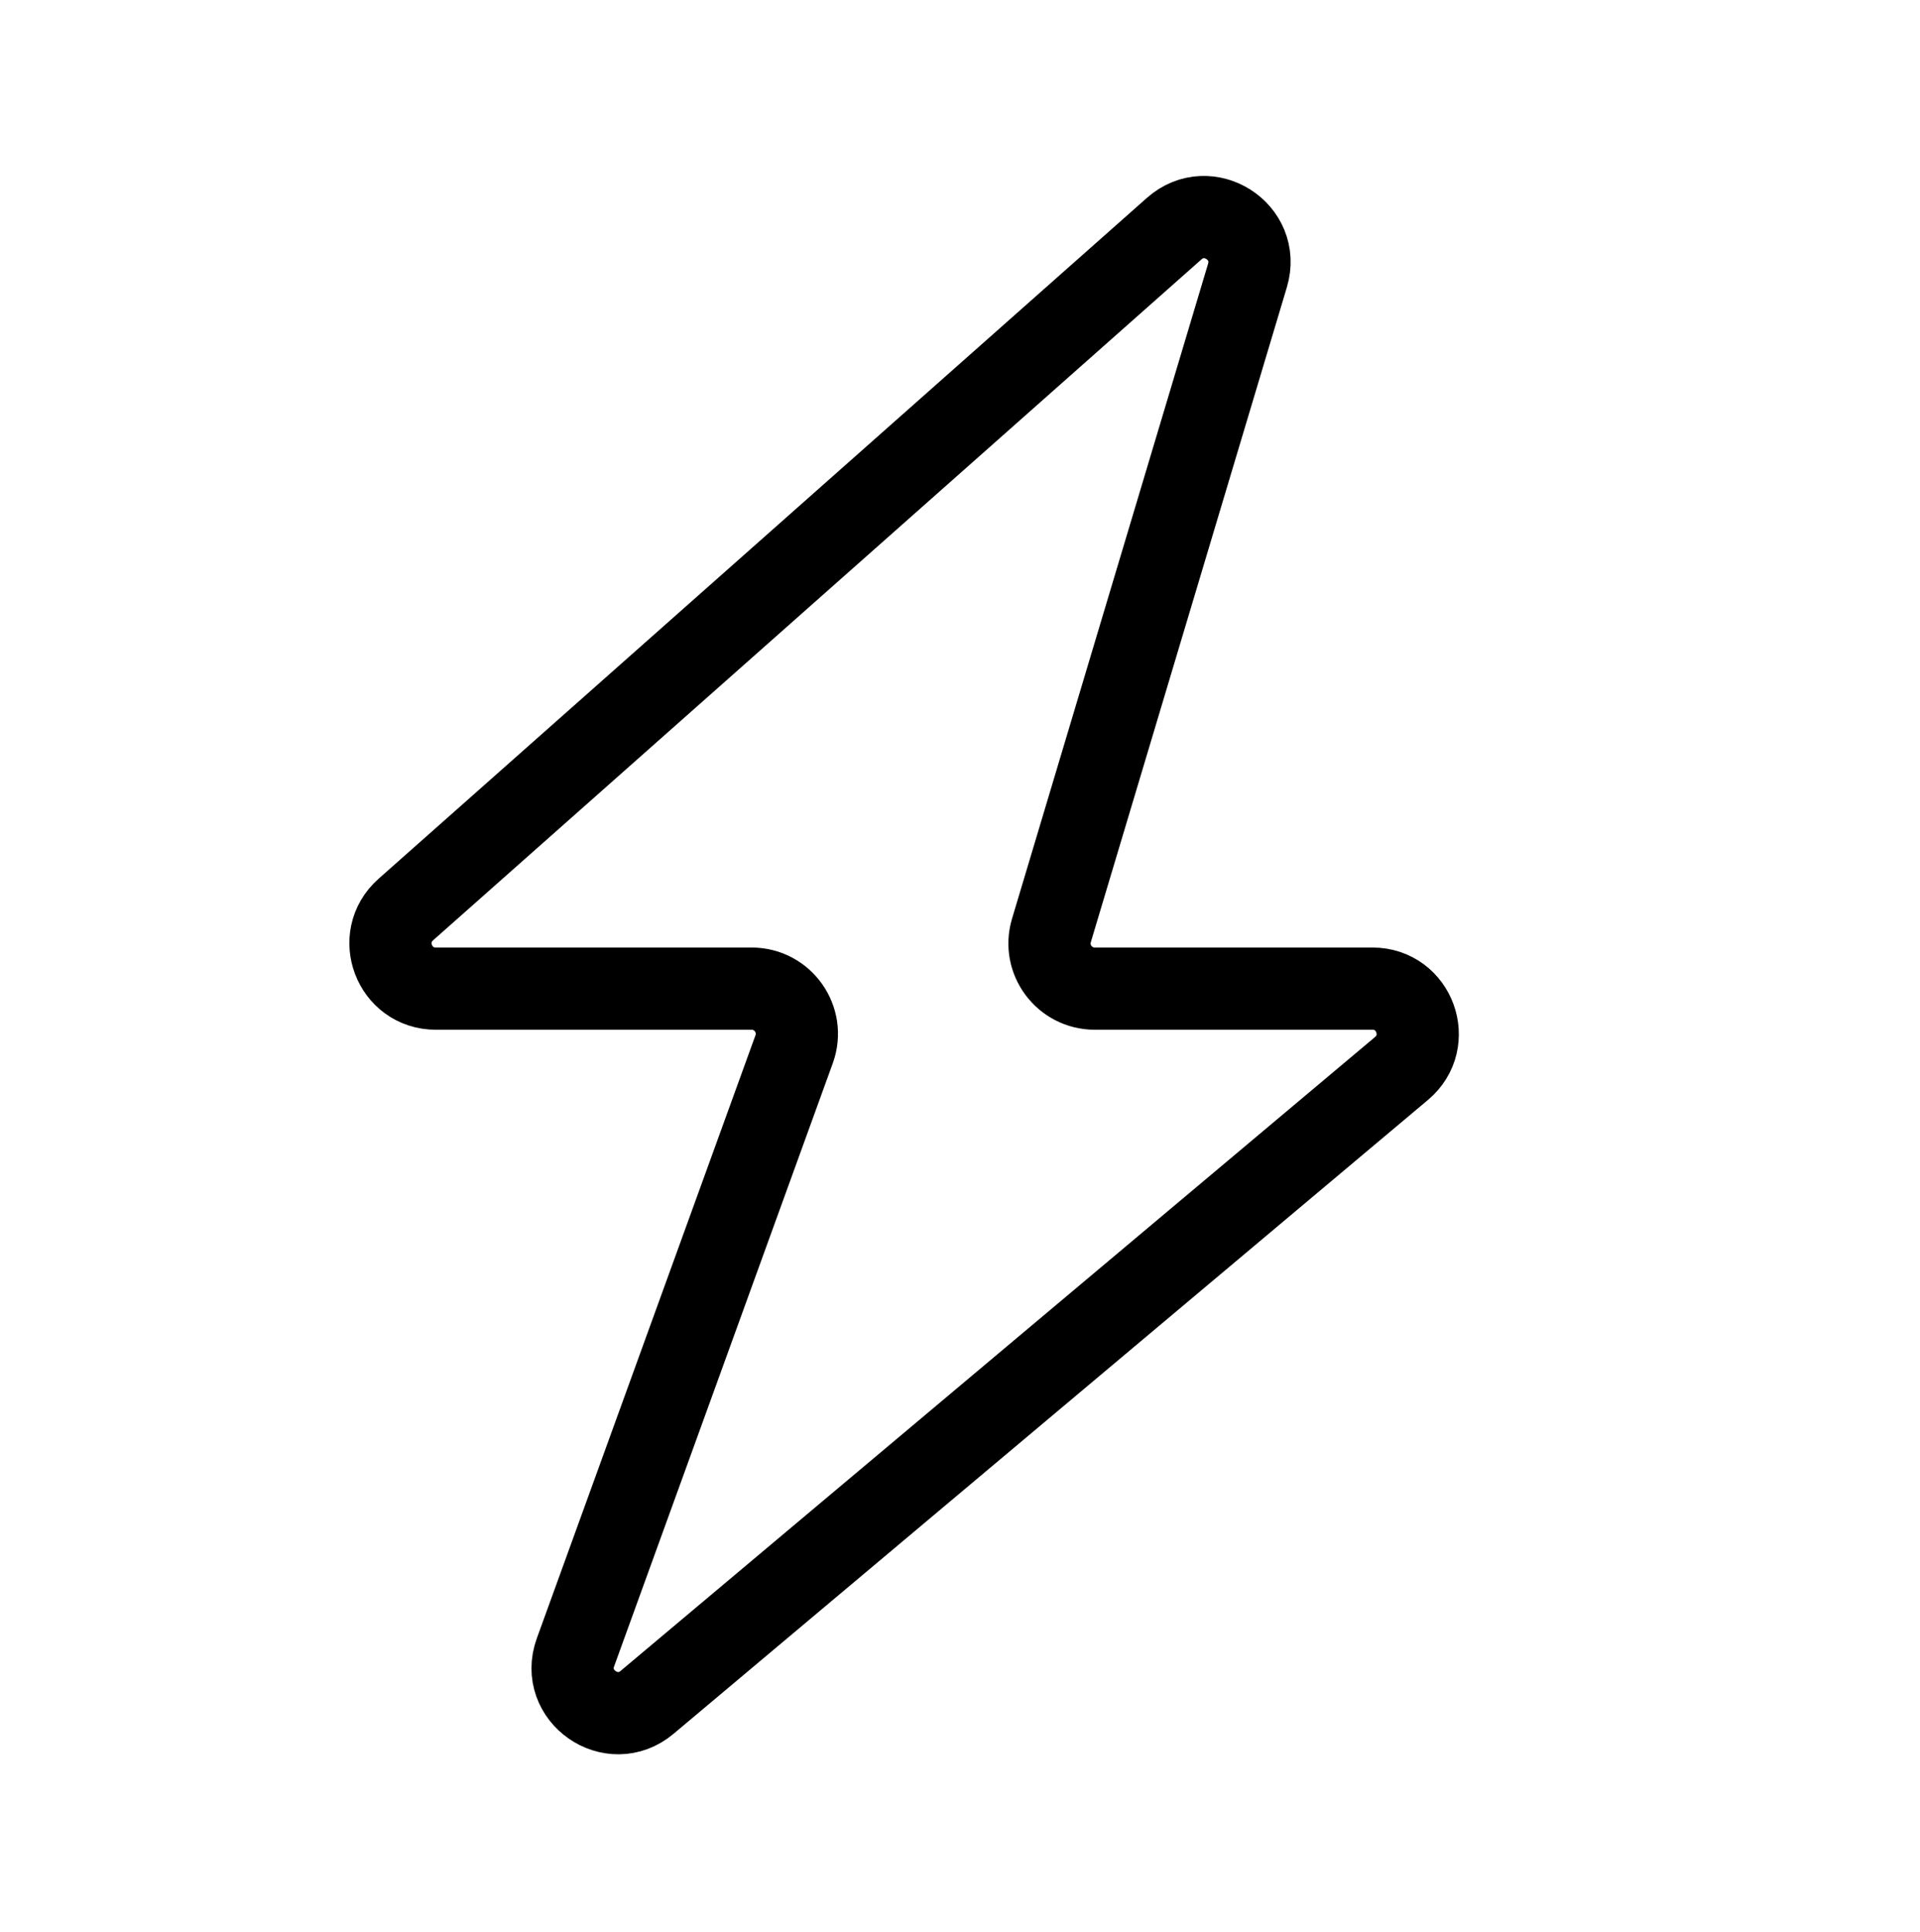 <svg width="467" height="470" viewBox="0 0 467 470" fill="none" xmlns="http://www.w3.org/2000/svg">
<path d="M139.975 401.949L193.154 255.249C195.753 248.077 190.441 240.5 182.812 240.5H105.995C95.873 240.5 91.124 227.982 98.699 221.268L285.589 55.624C293.876 48.279 306.598 56.402 303.423 67.01L255.736 226.346C253.624 233.402 258.909 240.5 266.274 240.5H333.812C344.078 240.5 348.748 253.317 340.889 259.921L157.393 414.119C148.78 421.358 136.14 412.527 139.975 401.949Z" stroke="black" stroke-width="20"></path>
</svg>
